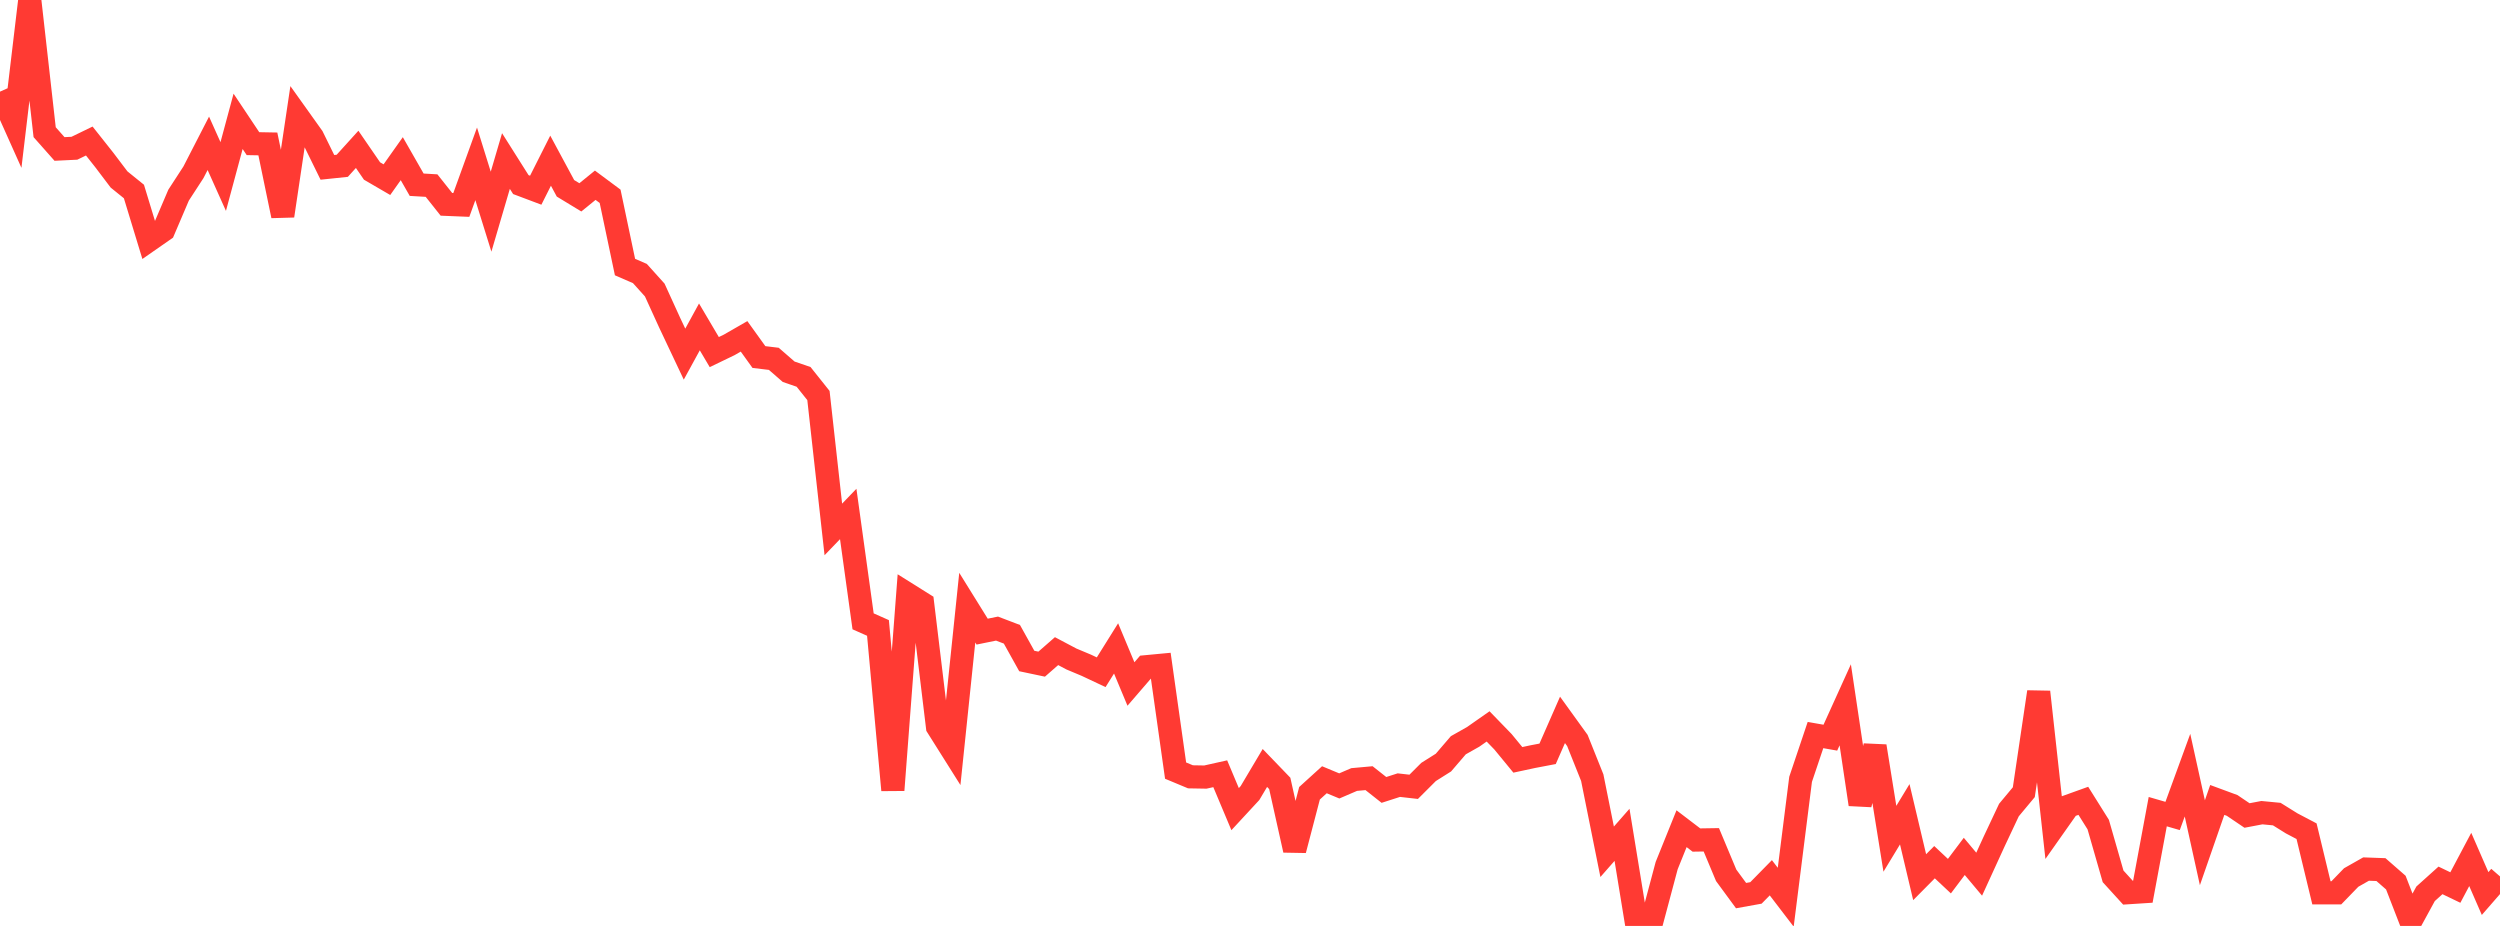 <?xml version="1.0" standalone="no"?>
<!DOCTYPE svg PUBLIC "-//W3C//DTD SVG 1.1//EN" "http://www.w3.org/Graphics/SVG/1.1/DTD/svg11.dtd">

<svg width="135" height="50" viewBox="0 0 135 50" preserveAspectRatio="none" 
  xmlns="http://www.w3.org/2000/svg"
  xmlns:xlink="http://www.w3.org/1999/xlink">


<polyline points="0.0, 4.949 0.804, 6.745 1.607, 0.0 2.411, 7.138 3.214, 8.044 4.018, 8.005 4.821, 7.615 5.625, 8.63 6.429, 9.692 7.232, 10.341 8.036, 12.982 8.839, 12.423 9.643, 10.539 10.446, 9.303 11.25, 7.739 12.054, 9.532 12.857, 6.552 13.661, 7.757 14.464, 7.772 15.268, 11.654 16.071, 6.272 16.875, 7.399 17.679, 9.037 18.482, 8.953 19.286, 8.065 20.089, 9.234 20.893, 9.702 21.696, 8.568 22.5, 9.975 23.304, 10.022 24.107, 11.034 24.911, 11.067 25.714, 8.848 26.518, 11.431 27.321, 8.695 28.125, 9.968 28.929, 10.271 29.732, 8.677 30.536, 10.169 31.339, 10.657 32.143, 10.003 32.946, 10.6 33.75, 14.421 34.554, 14.77 35.357, 15.662 36.161, 17.424 36.964, 19.123 37.768, 17.653 38.571, 19.013 39.375, 18.625 40.179, 18.163 40.982, 19.28 41.786, 19.377 42.589, 20.075 43.393, 20.351 44.196, 21.358 45.0, 28.589 45.804, 27.754 46.607, 33.552 47.411, 33.909 48.214, 42.665 49.018, 32.09 49.821, 32.593 50.625, 39.253 51.429, 40.53 52.232, 32.813 53.036, 34.108 53.839, 33.944 54.643, 34.251 55.446, 35.694 56.25, 35.864 57.054, 35.161 57.857, 35.586 58.661, 35.923 59.464, 36.301 60.268, 35.014 61.071, 36.936 61.875, 36.004 62.679, 35.928 63.482, 41.613 64.286, 41.948 65.089, 41.962 65.893, 41.782 66.696, 43.693 67.5, 42.824 68.304, 41.47 69.107, 42.304 69.911, 45.906 70.714, 42.836 71.518, 42.106 72.321, 42.44 73.125, 42.094 73.929, 42.021 74.732, 42.656 75.536, 42.397 76.339, 42.488 77.143, 41.685 77.946, 41.179 78.75, 40.243 79.554, 39.789 80.357, 39.226 81.161, 40.055 81.964, 41.032 82.768, 40.859 83.571, 40.706 84.375, 38.873 85.179, 39.987 85.982, 41.994 86.786, 45.996 87.589, 45.081 88.393, 50.0 89.196, 49.756 90.0, 46.743 90.804, 44.75 91.607, 45.362 92.411, 45.349 93.214, 47.268 94.018, 48.363 94.821, 48.218 95.625, 47.399 96.429, 48.45 97.232, 42.084 98.036, 39.693 98.839, 39.834 99.643, 38.06 100.446, 43.436 101.25, 40.295 102.054, 45.294 102.857, 43.97 103.661, 47.368 104.464, 46.558 105.268, 47.312 106.071, 46.245 106.875, 47.206 107.679, 45.45 108.482, 43.743 109.286, 42.778 110.089, 37.365 110.893, 44.673 111.696, 43.533 112.5, 43.244 113.304, 44.528 114.107, 47.323 114.911, 48.206 115.714, 48.154 116.518, 43.829 117.321, 44.062 118.125, 41.859 118.929, 45.508 119.732, 43.197 120.536, 43.494 121.339, 44.037 122.143, 43.884 122.946, 43.961 123.75, 44.462 124.554, 44.885 125.357, 48.214 126.161, 48.214 126.964, 47.385 127.768, 46.929 128.571, 46.958 129.375, 47.66 130.179, 49.735 130.982, 48.264 131.786, 47.541 132.589, 47.927 133.393, 46.41 134.196, 48.251 135.0, 47.327" fill="none" stroke="#ff3a33" stroke-width="1.25"/>

</svg>